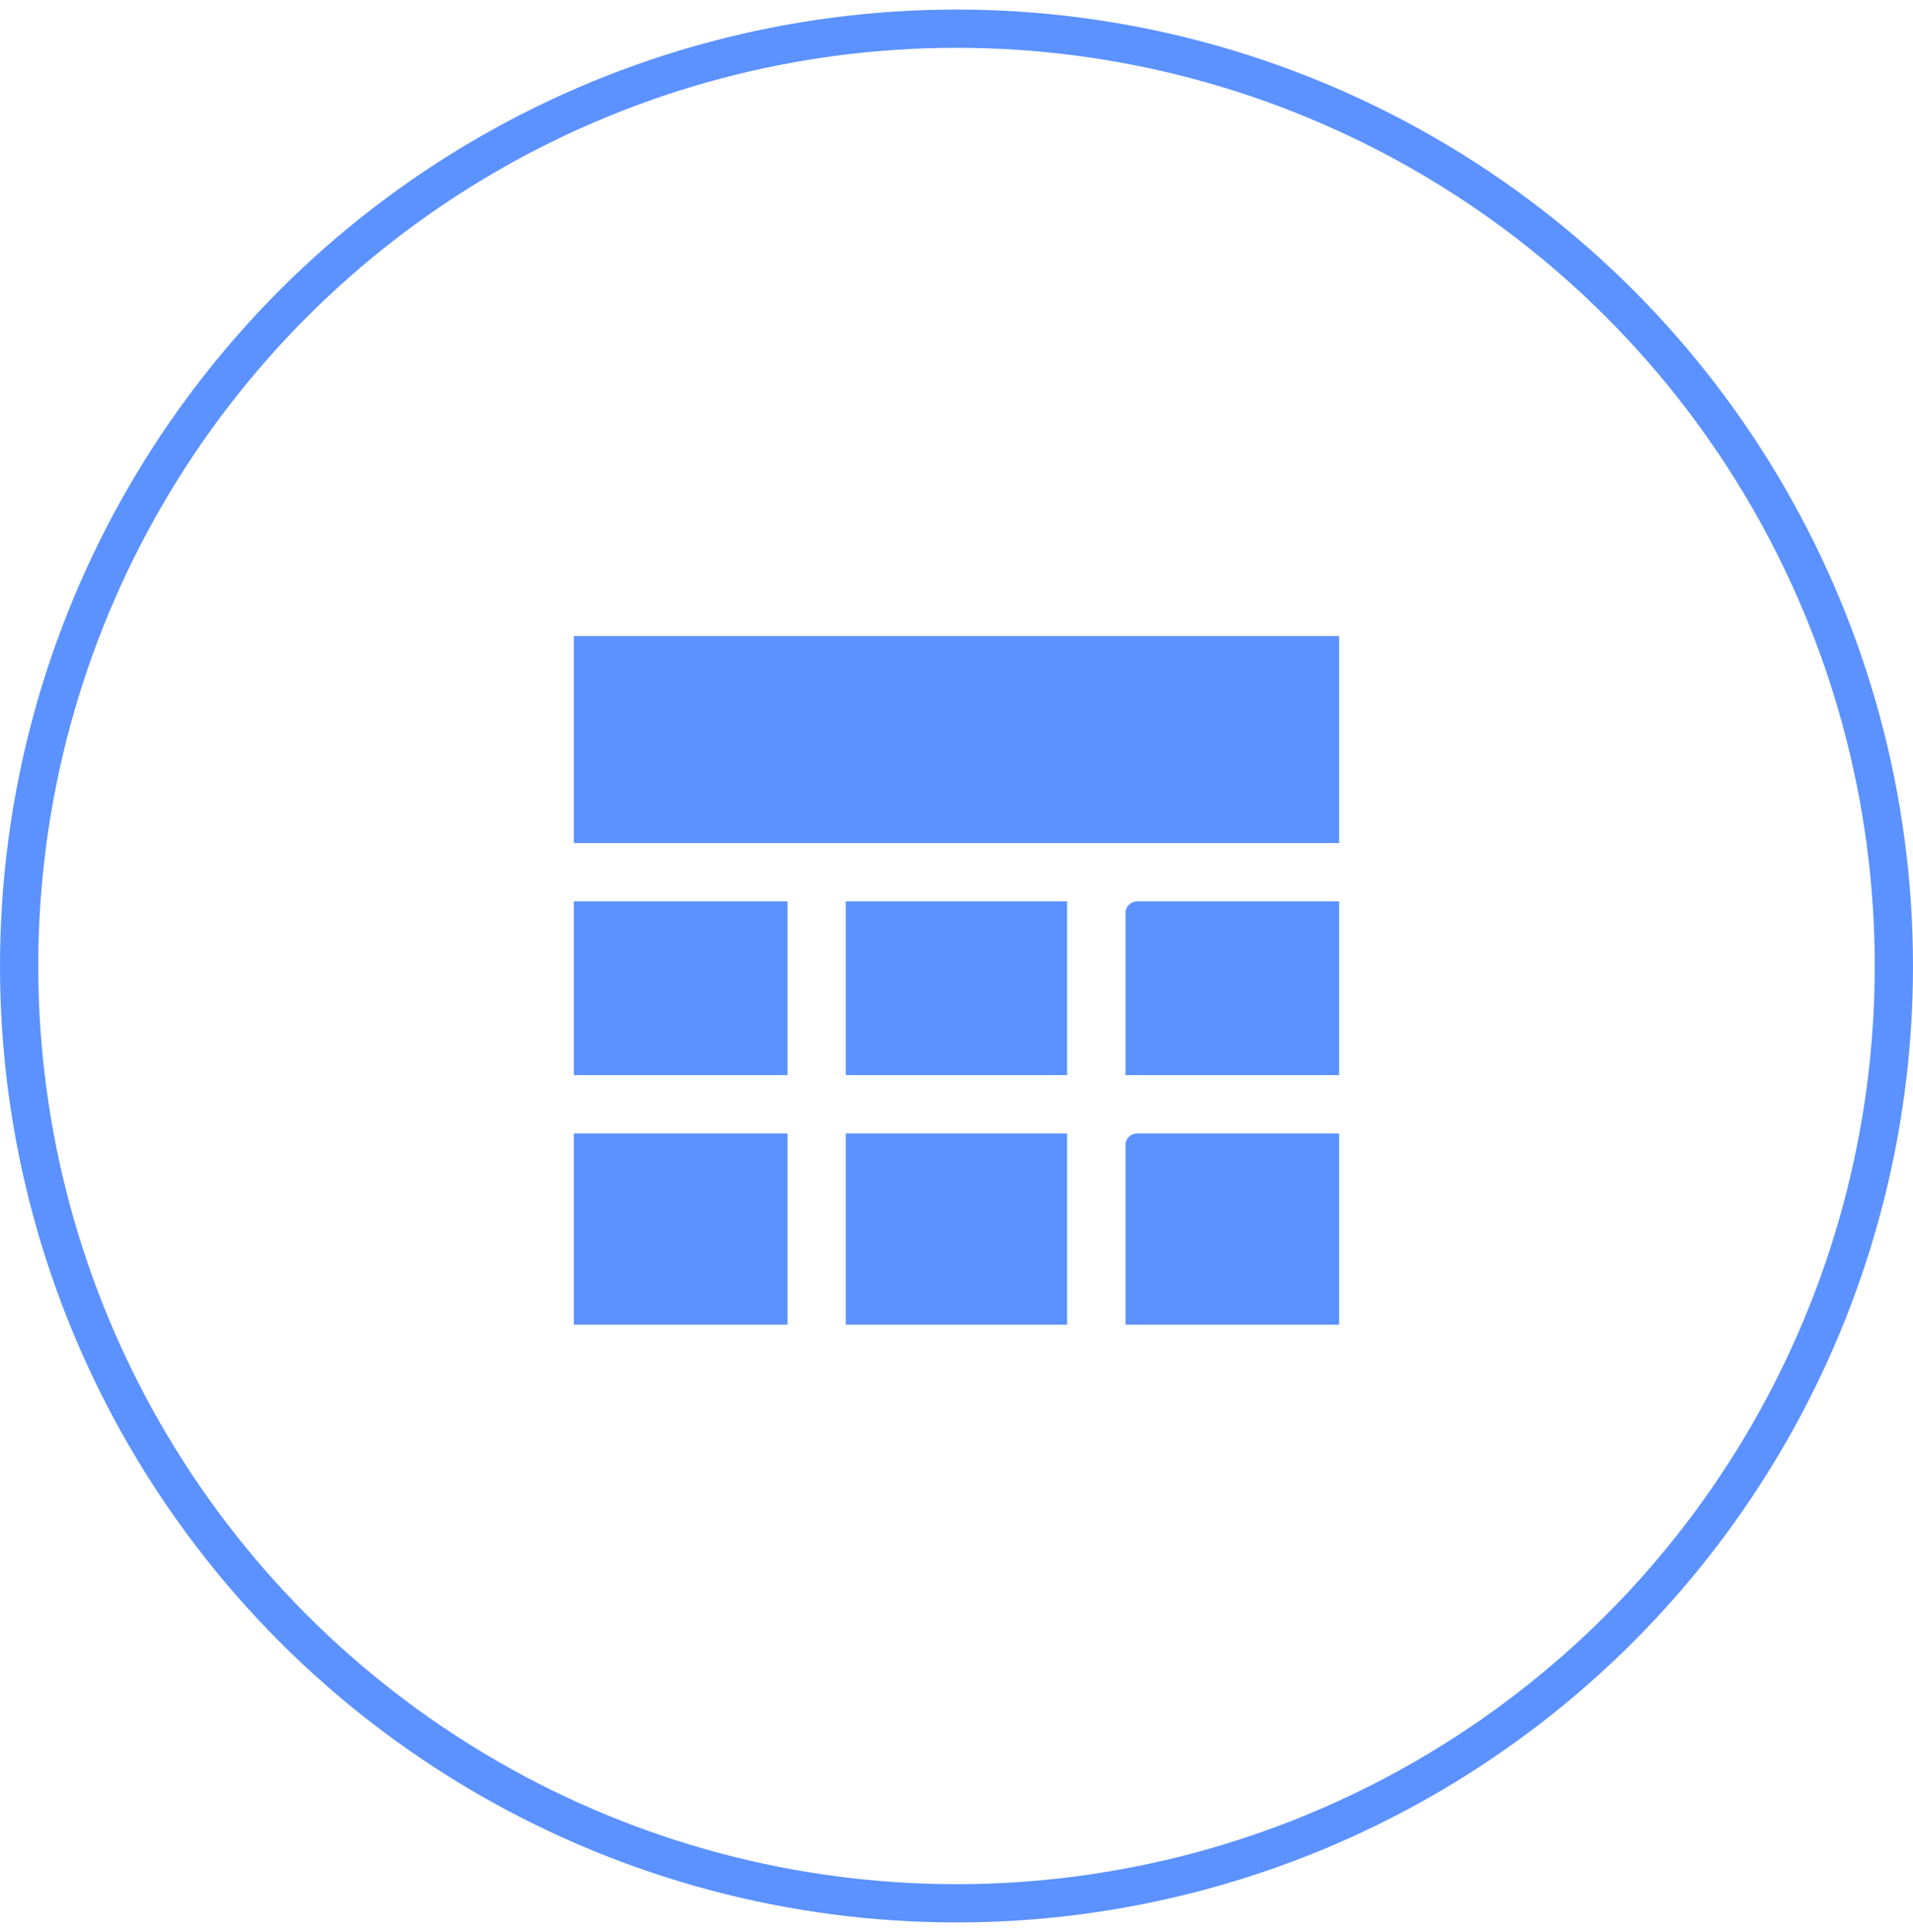 <svg width="100" height="101" viewBox="0 0 100 101" fill="none" xmlns="http://www.w3.org/2000/svg">
<circle cx="50" cy="50.5" r="49" stroke="#5C92FF" stroke-width="2"/>
<path d="M30 47.122H41.167V56.205H30V47.122ZM44.211 59.252H55.784V69.25H44.211V59.252ZM44.211 47.122H55.784V56.205H44.211V47.122ZM59.444 59.252H70V69.25H58.833V59.864C58.833 59.524 59.105 59.252 59.444 59.252ZM30 59.252H41.167V69.25H30V59.252ZM30 33.25H70V44.075H30V33.25ZM59.444 47.122H70V56.205H58.833V47.734C58.833 47.395 59.105 47.122 59.444 47.122Z" fill="#5C92FF"/>
</svg>
